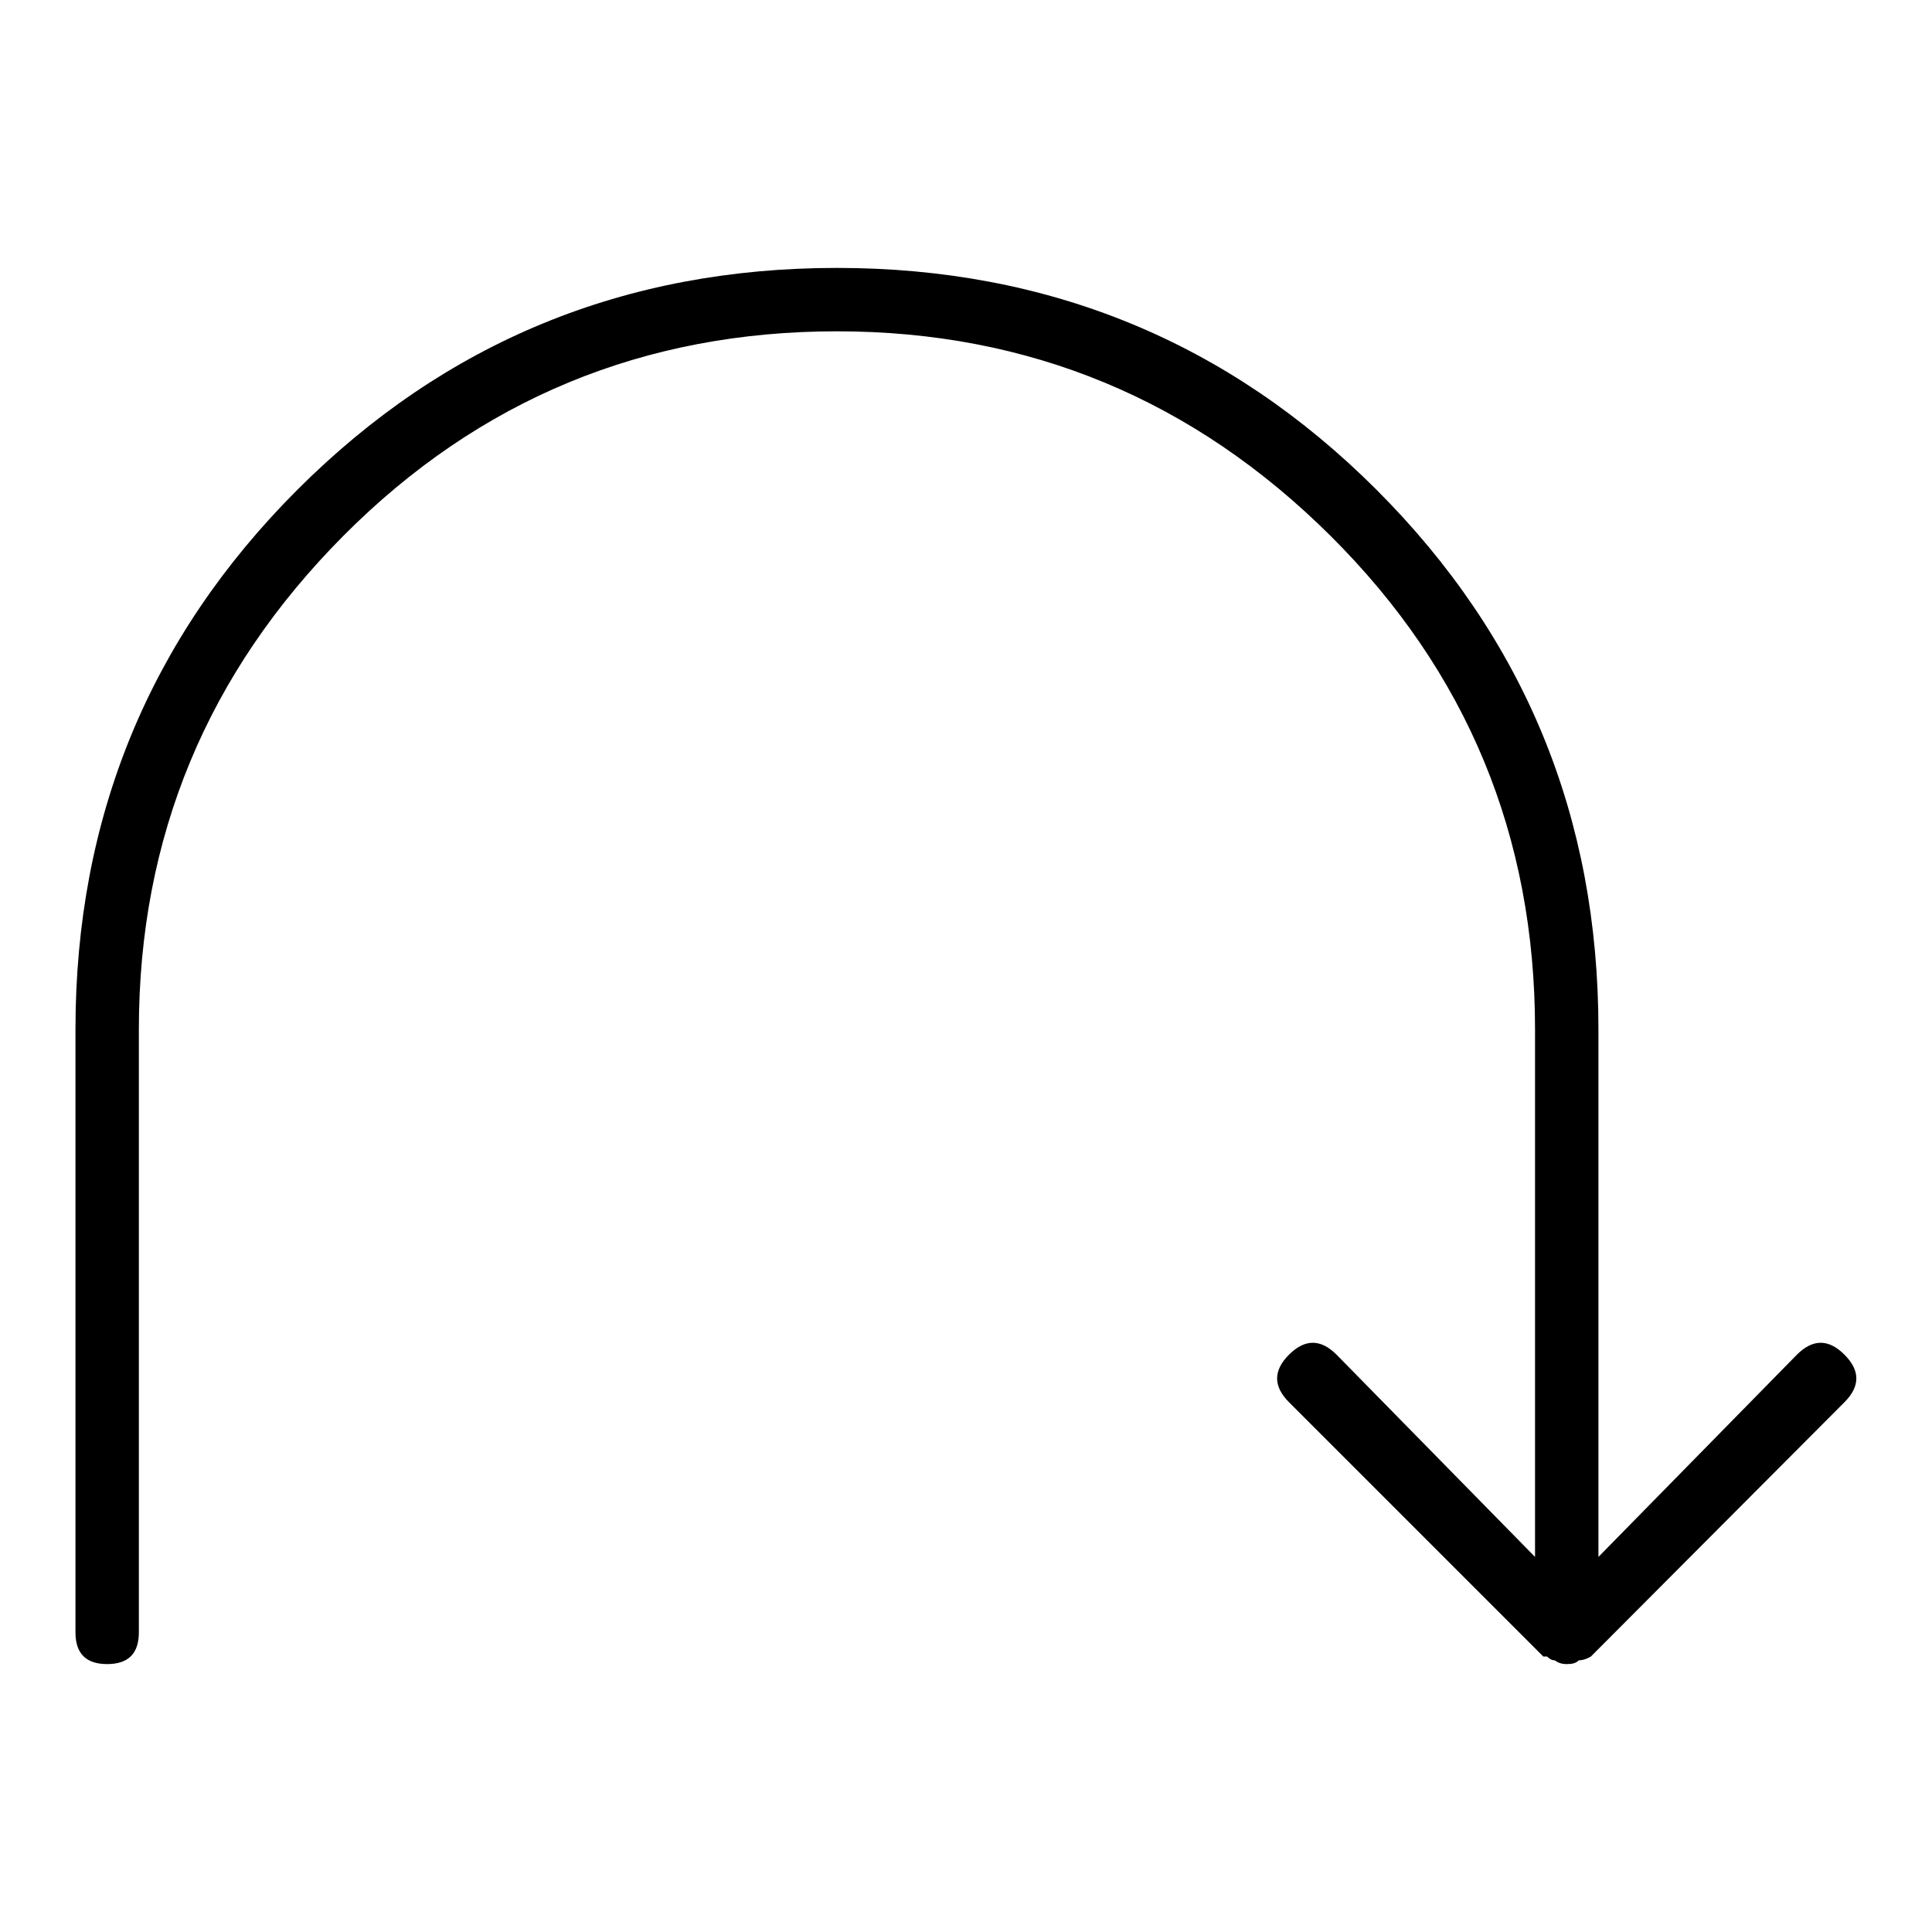 <?xml version="1.0" encoding="utf-8"?>
<!-- Svg Vector Icons : http://www.onlinewebfonts.com/icon -->
<!DOCTYPE svg PUBLIC "-//W3C//DTD SVG 1.1//EN" "http://www.w3.org/Graphics/SVG/1.1/DTD/svg11.dtd">
<svg version="1.1" xmlns="http://www.w3.org/2000/svg" xmlns:xlink="http://www.w3.org/1999/xlink" x="0px" y="0px" viewBox="0 0 256 256" enable-background="new 0 0 256 256" xml:space="preserve">
<g> <path fill="#000000" d="M238.1,179.5c2.1-2.1,4.2-2.1,6.3,0c2.1,2.1,2.1,4.2,0,6.3l-33.6,33.7c-0.7,0.4-1.2,0.5-1.6,0.5 c-0.4,0.4-0.9,0.5-1.6,0.5c-0.7,0-1.2-0.2-1.6-0.5c-0.4,0-0.7-0.2-1-0.5h-0.5l-33.7-33.7c-2.1-2.1-2.1-4.2,0-6.3 c2.1-2.1,4.2-2.1,6.3,0l26.3,26.8v-69.9c0-25.6-9-47.4-27.1-65.4c-18.1-18-39.9-27.1-65.4-27.1s-47.4,9-65.4,27.1 c-18,18.1-27.1,39.9-27.1,65.4v79.9c0,2.8-1.4,4.2-4.2,4.2s-4.2-1.4-4.2-4.2v-79.9c0-28,9.8-51.9,29.4-71.5 c19.6-19.6,43.4-29.4,71.5-29.4c28,0,51.9,9.8,71.5,29.4c19.6,19.6,29.4,43.4,29.4,71.5v69.9L238.1,179.5z"/></g>
</svg>